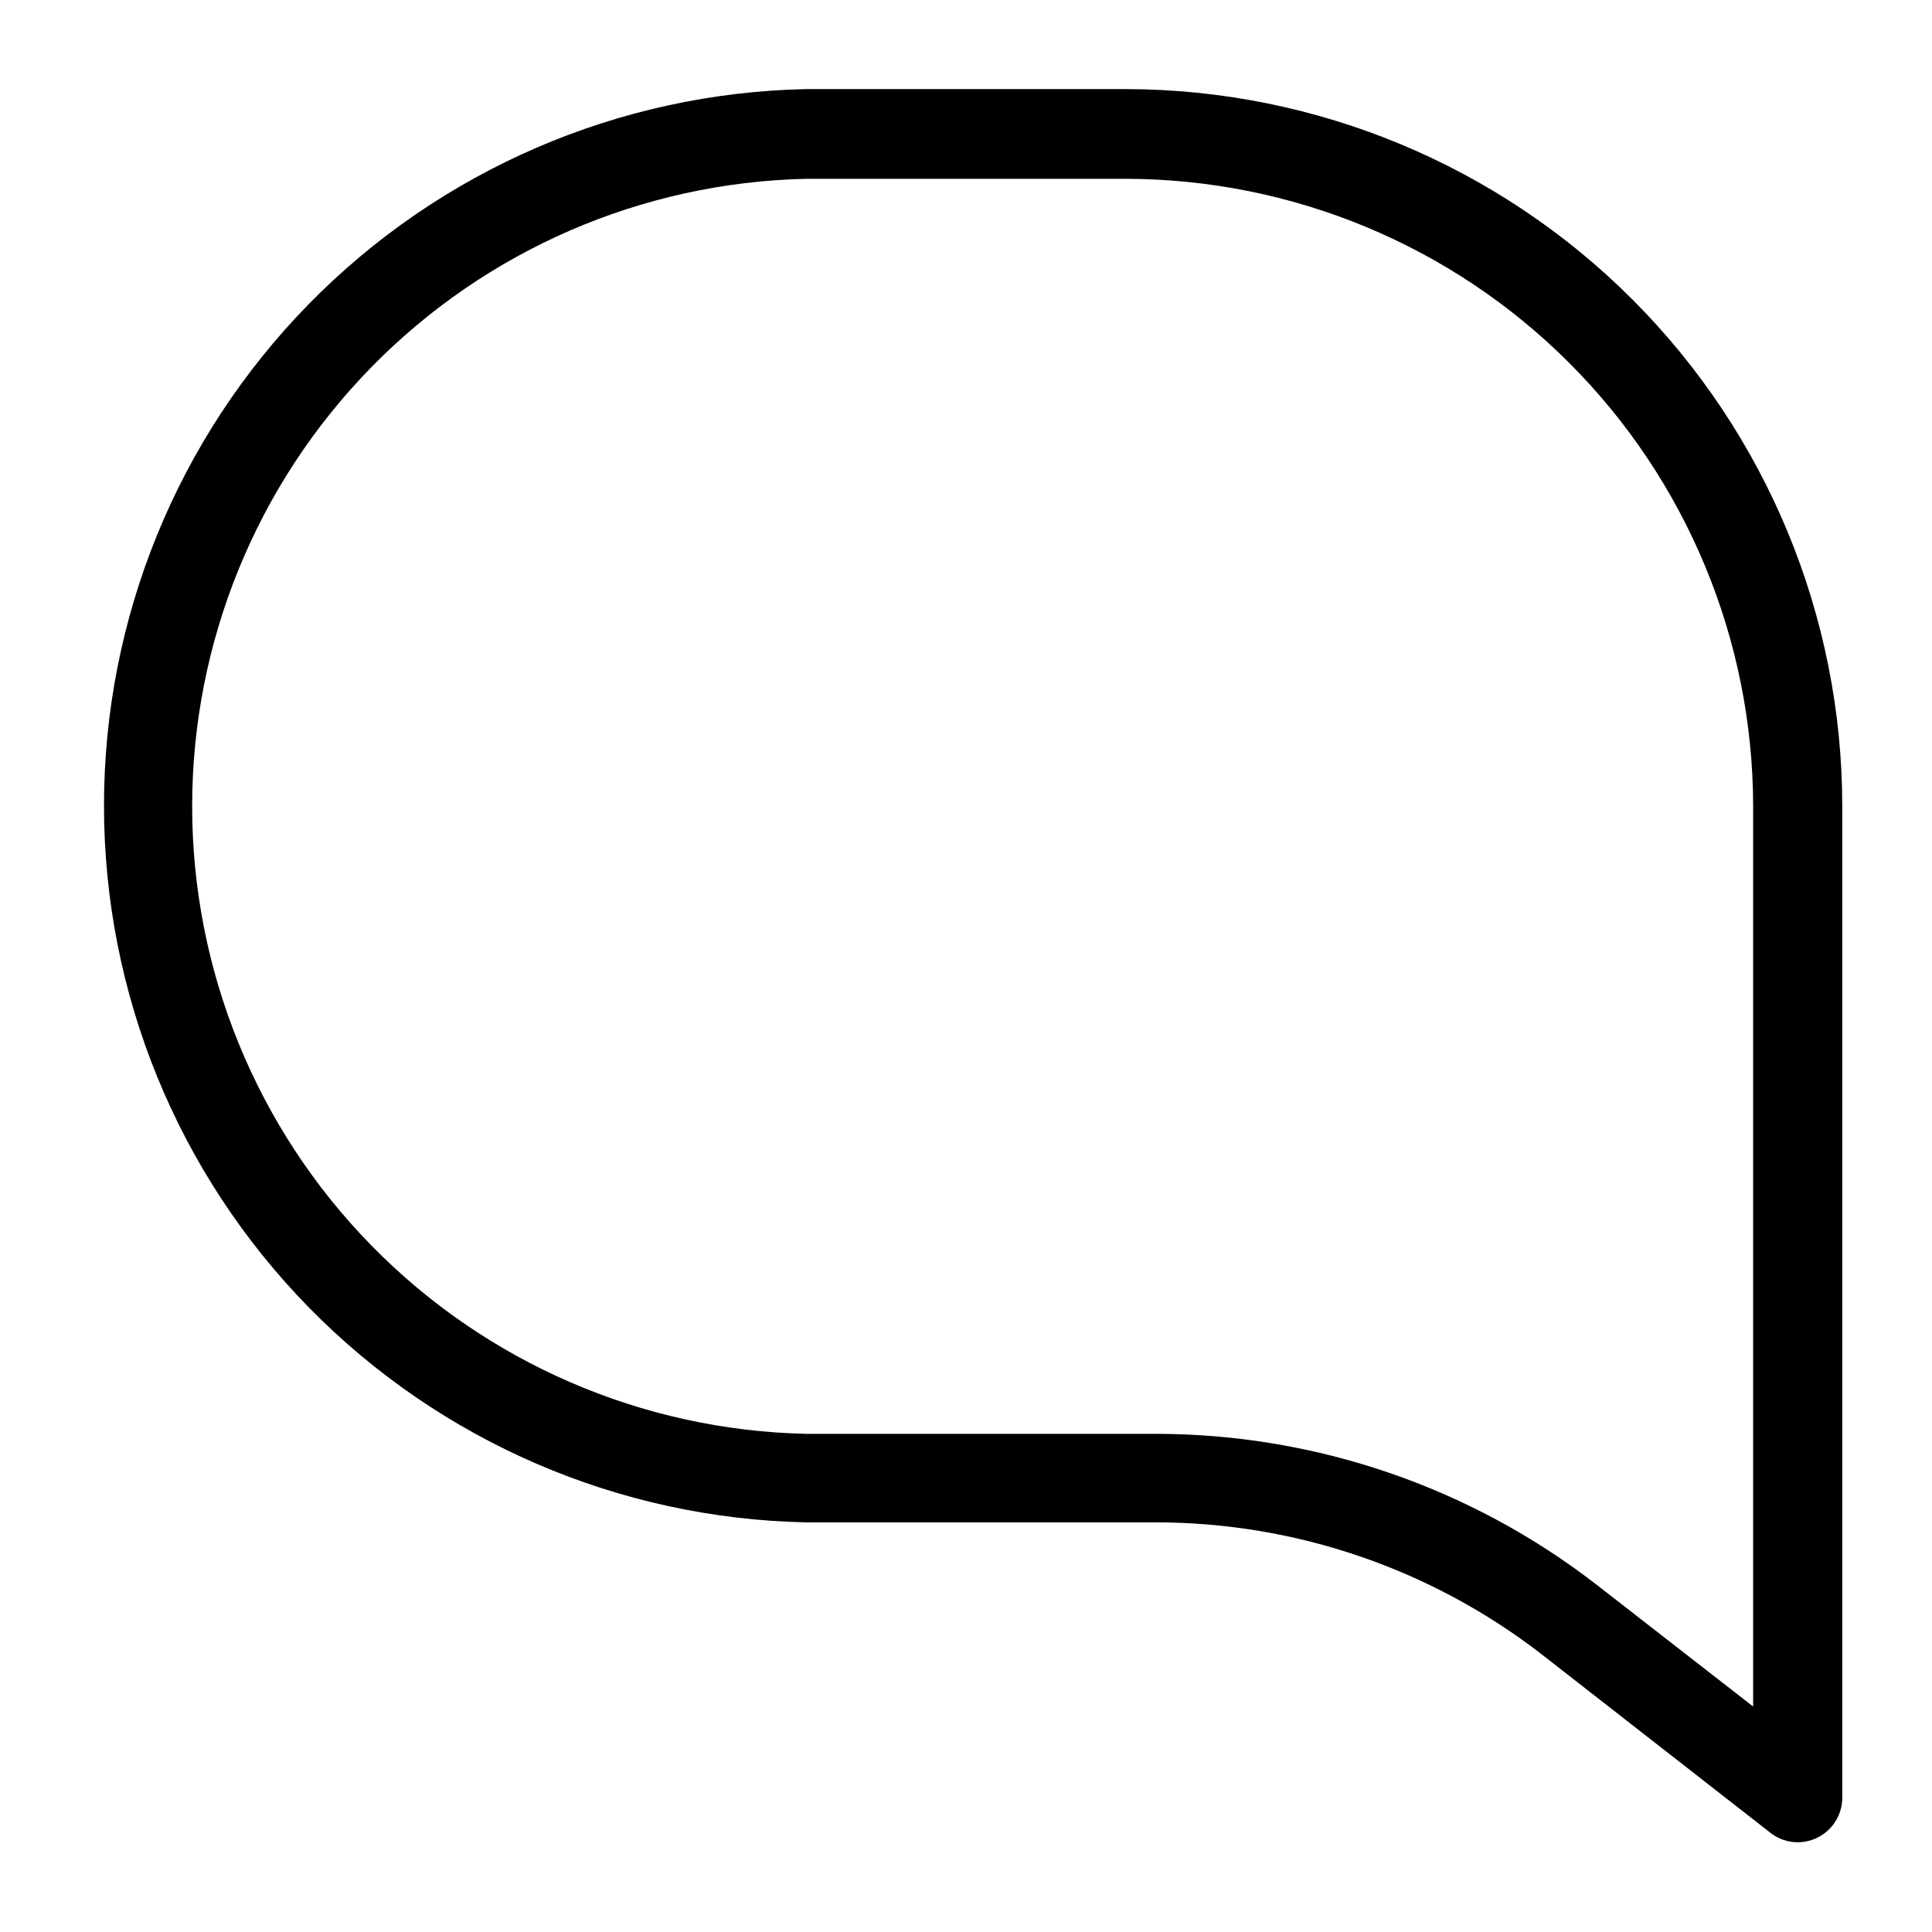 <?xml version="1.0" encoding="UTF-8"?>
<!-- The Best Svg Icon site in the world: iconSvg.co, Visit us! https://iconsvg.co -->
<svg fill="#000000" width="800px" height="800px" version="1.1" viewBox="144 144 512 512" xmlns="http://www.w3.org/2000/svg">
 <path d="m620.41 632.22c-2.629-0.004-5.176-0.891-7.242-2.519l-60.535-47.23c-29.285-22.699-65.285-35.02-102.34-35.031h-92.652c-49.699-1.012-97.02-21.465-131.81-56.969-34.789-35.508-54.273-83.234-54.273-132.95 0-49.707 19.484-97.434 54.273-132.94 34.793-35.504 82.113-55.957 131.81-56.969h84.703c50.363 0.062 98.648 20.109 134.25 55.738 35.598 35.625 55.605 83.926 55.625 134.29v262.77c0 6.523-5.285 11.809-11.809 11.809zm-262.77-440.83c-43.48 0.945-84.859 18.883-115.27 49.965s-47.445 72.844-47.445 116.33 17.031 85.246 47.445 116.33c30.414 31.086 71.793 49.02 115.27 49.969h92.891-0.004c42.215 0.07 83.215 14.133 116.59 39.988l41.484 32.273v-238.6c-0.062-44.078-17.598-86.328-48.762-117.49-31.168-31.168-73.418-48.703-117.49-48.766z"/>
</svg>